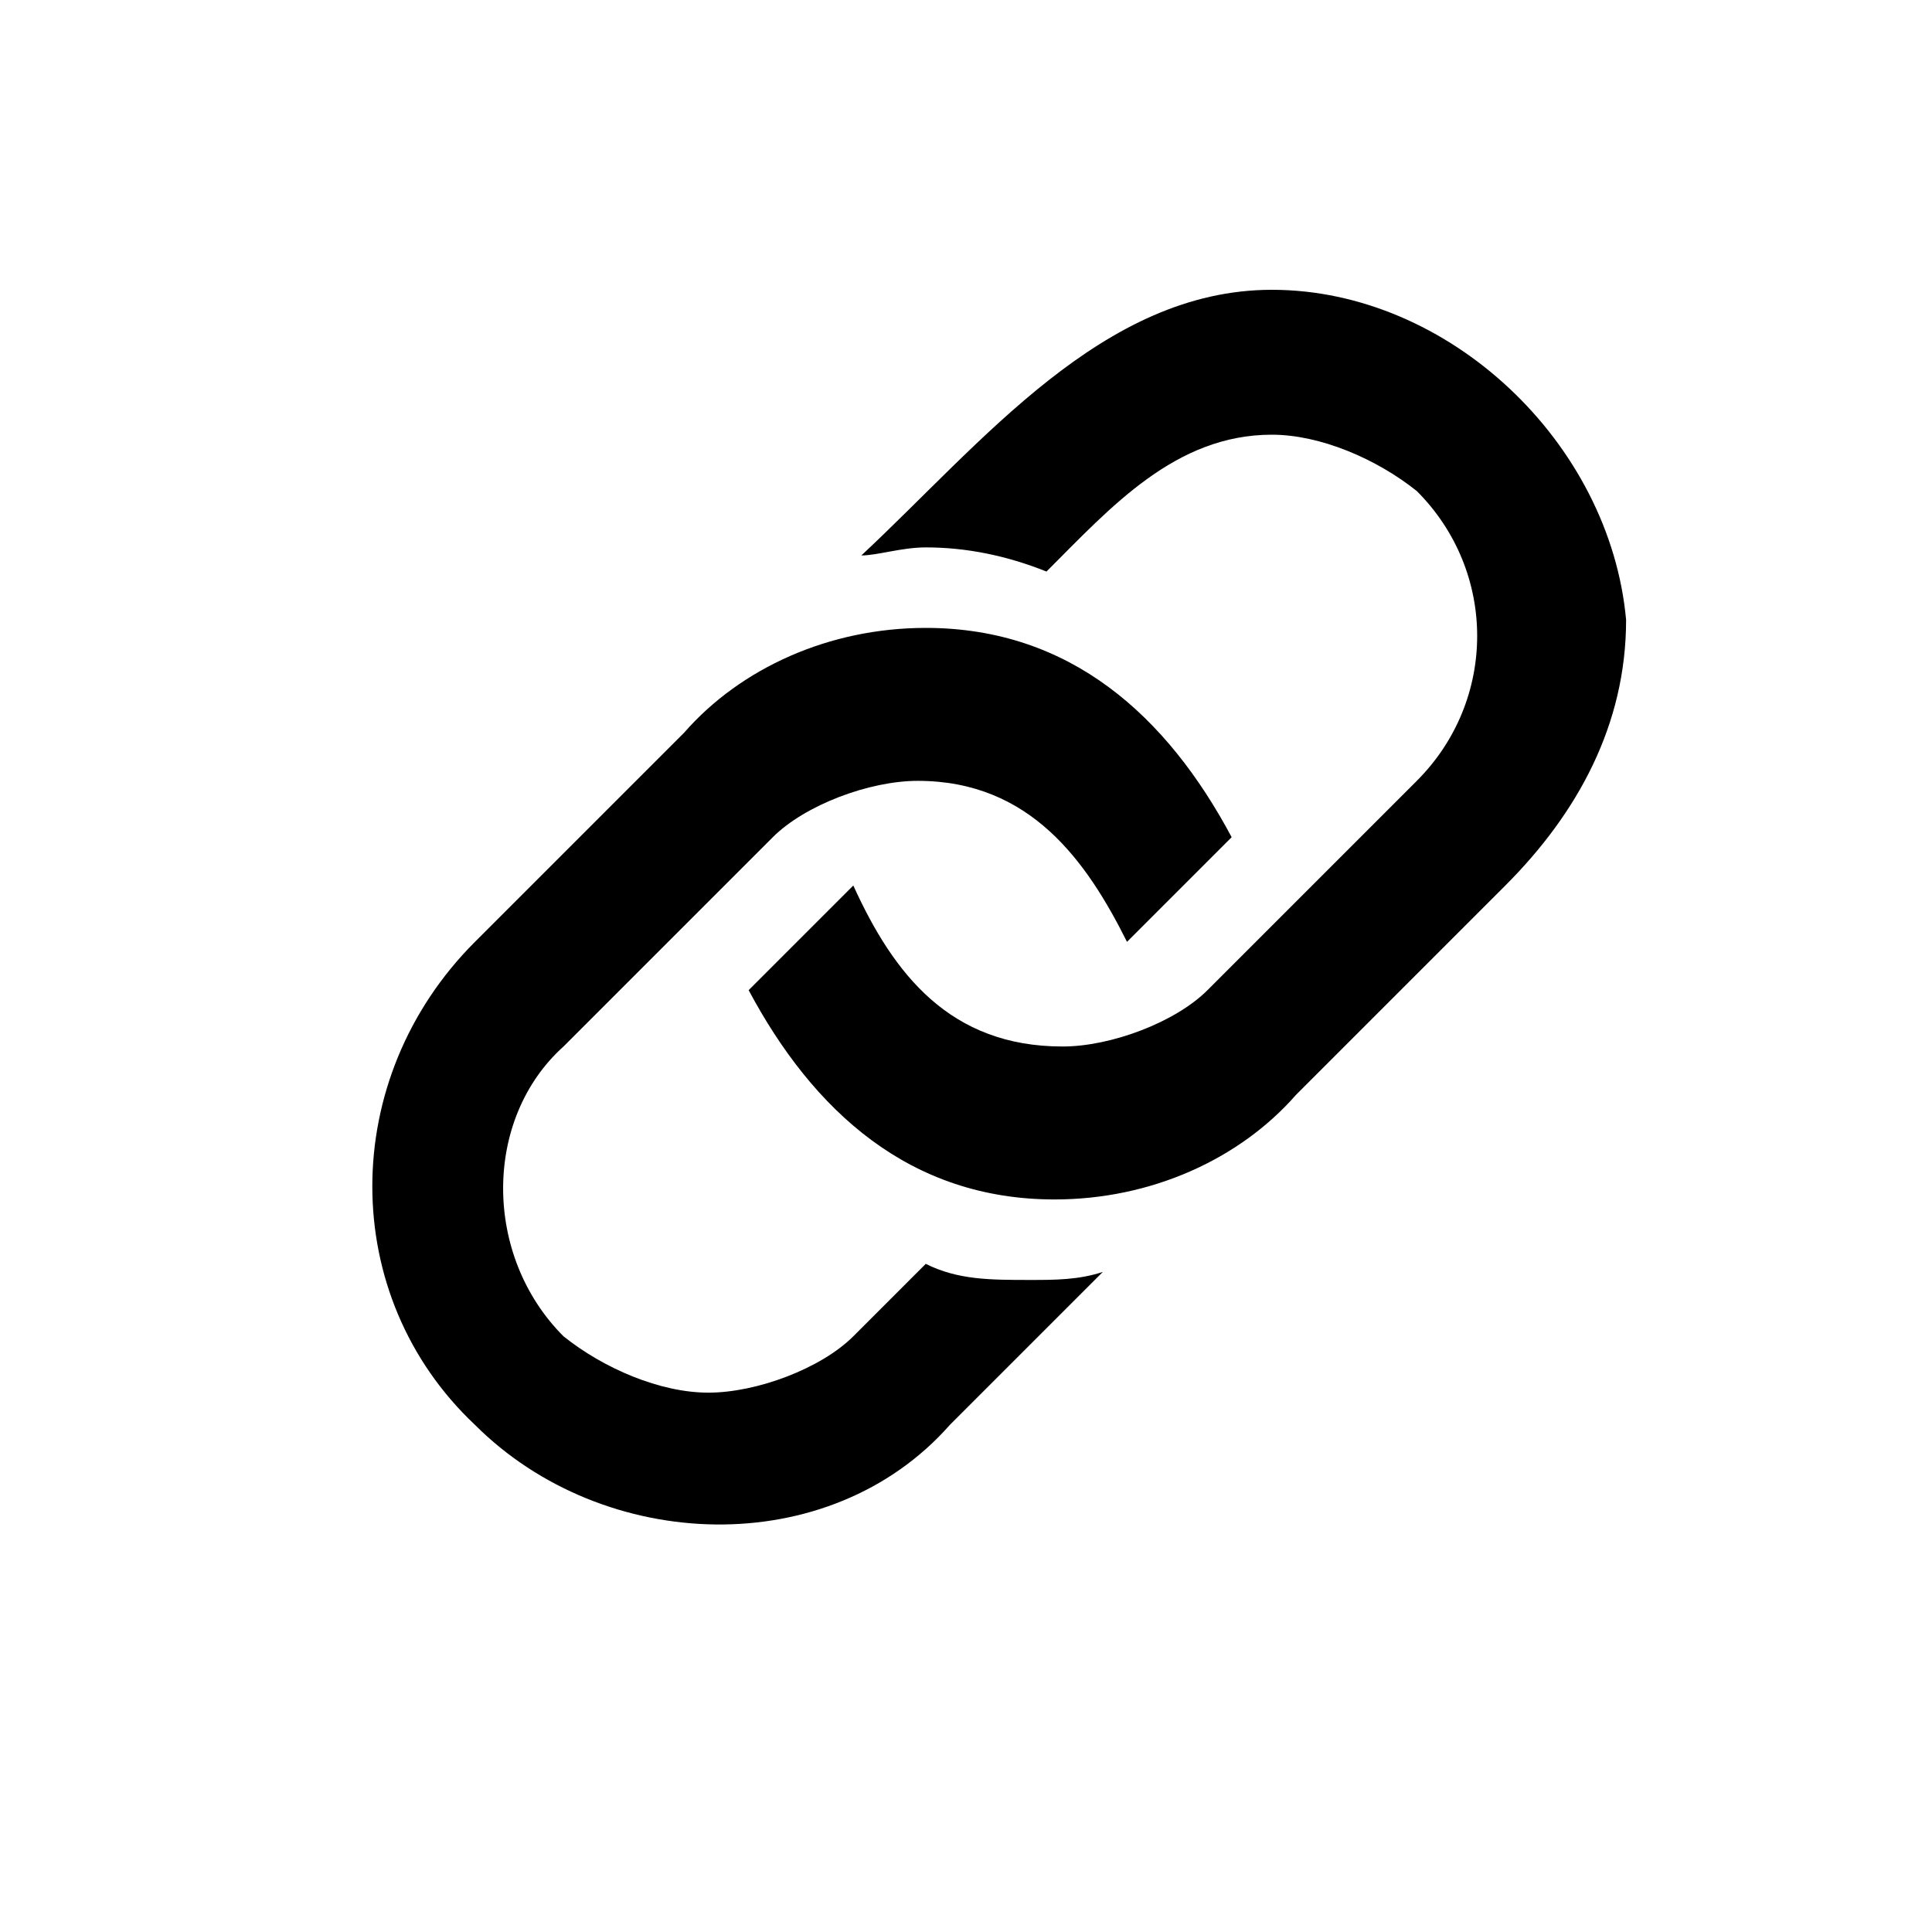 <svg xmlns="http://www.w3.org/2000/svg" viewBox="0 0 24 24">
	<path d="M15.8,3.6c-2.1,0-3.6,1.9-5.1,3.3c0.2,0,0.5-0.1,0.8-0.1c0.5,0,1,0.1,1.5,0.3c0.8-0.8,1.6-1.7,2.8-1.7
		c0.6,0,1.3,0.3,1.8,0.7c1,1,1,2.6,0,3.6l-2.6,2.6c-0.4,0.4-1.2,0.7-1.8,0.7c-1.4,0-2.1-0.9-2.6-2l-1.3,1.3c0.8,1.5,2,2.6,3.8,2.6
		c1.2,0,2.3-0.5,3-1.3l2.6-2.6c0.9-0.9,1.5-2,1.5-3.3C20,5.5,18,3.6,15.8,3.6z"/>
	<path d="M11.5,15.7l-0.9,0.9c-0.4,0.4-1.2,0.7-1.8,0.7c-0.6,0-1.3-0.3-1.8-0.7c-1-1-1-2.7,0-3.6l2.6-2.6c0.4-0.4,1.2-0.7,1.8-0.7
		c1.4,0,2.1,1,2.6,2l1.3-1.3c-0.8-1.5-2-2.6-3.8-2.6c-1.2,0-2.3,0.5-3,1.3l-2.6,2.6c-1.7,1.7-1.7,4.4,0,6c1.6,1.6,4.4,1.7,5.9,0
		l1.9-1.9c-0.3,0.1-0.6,0.1-0.9,0.1C12.3,15.9,11.9,15.9,11.5,15.7z"/>
</svg>
